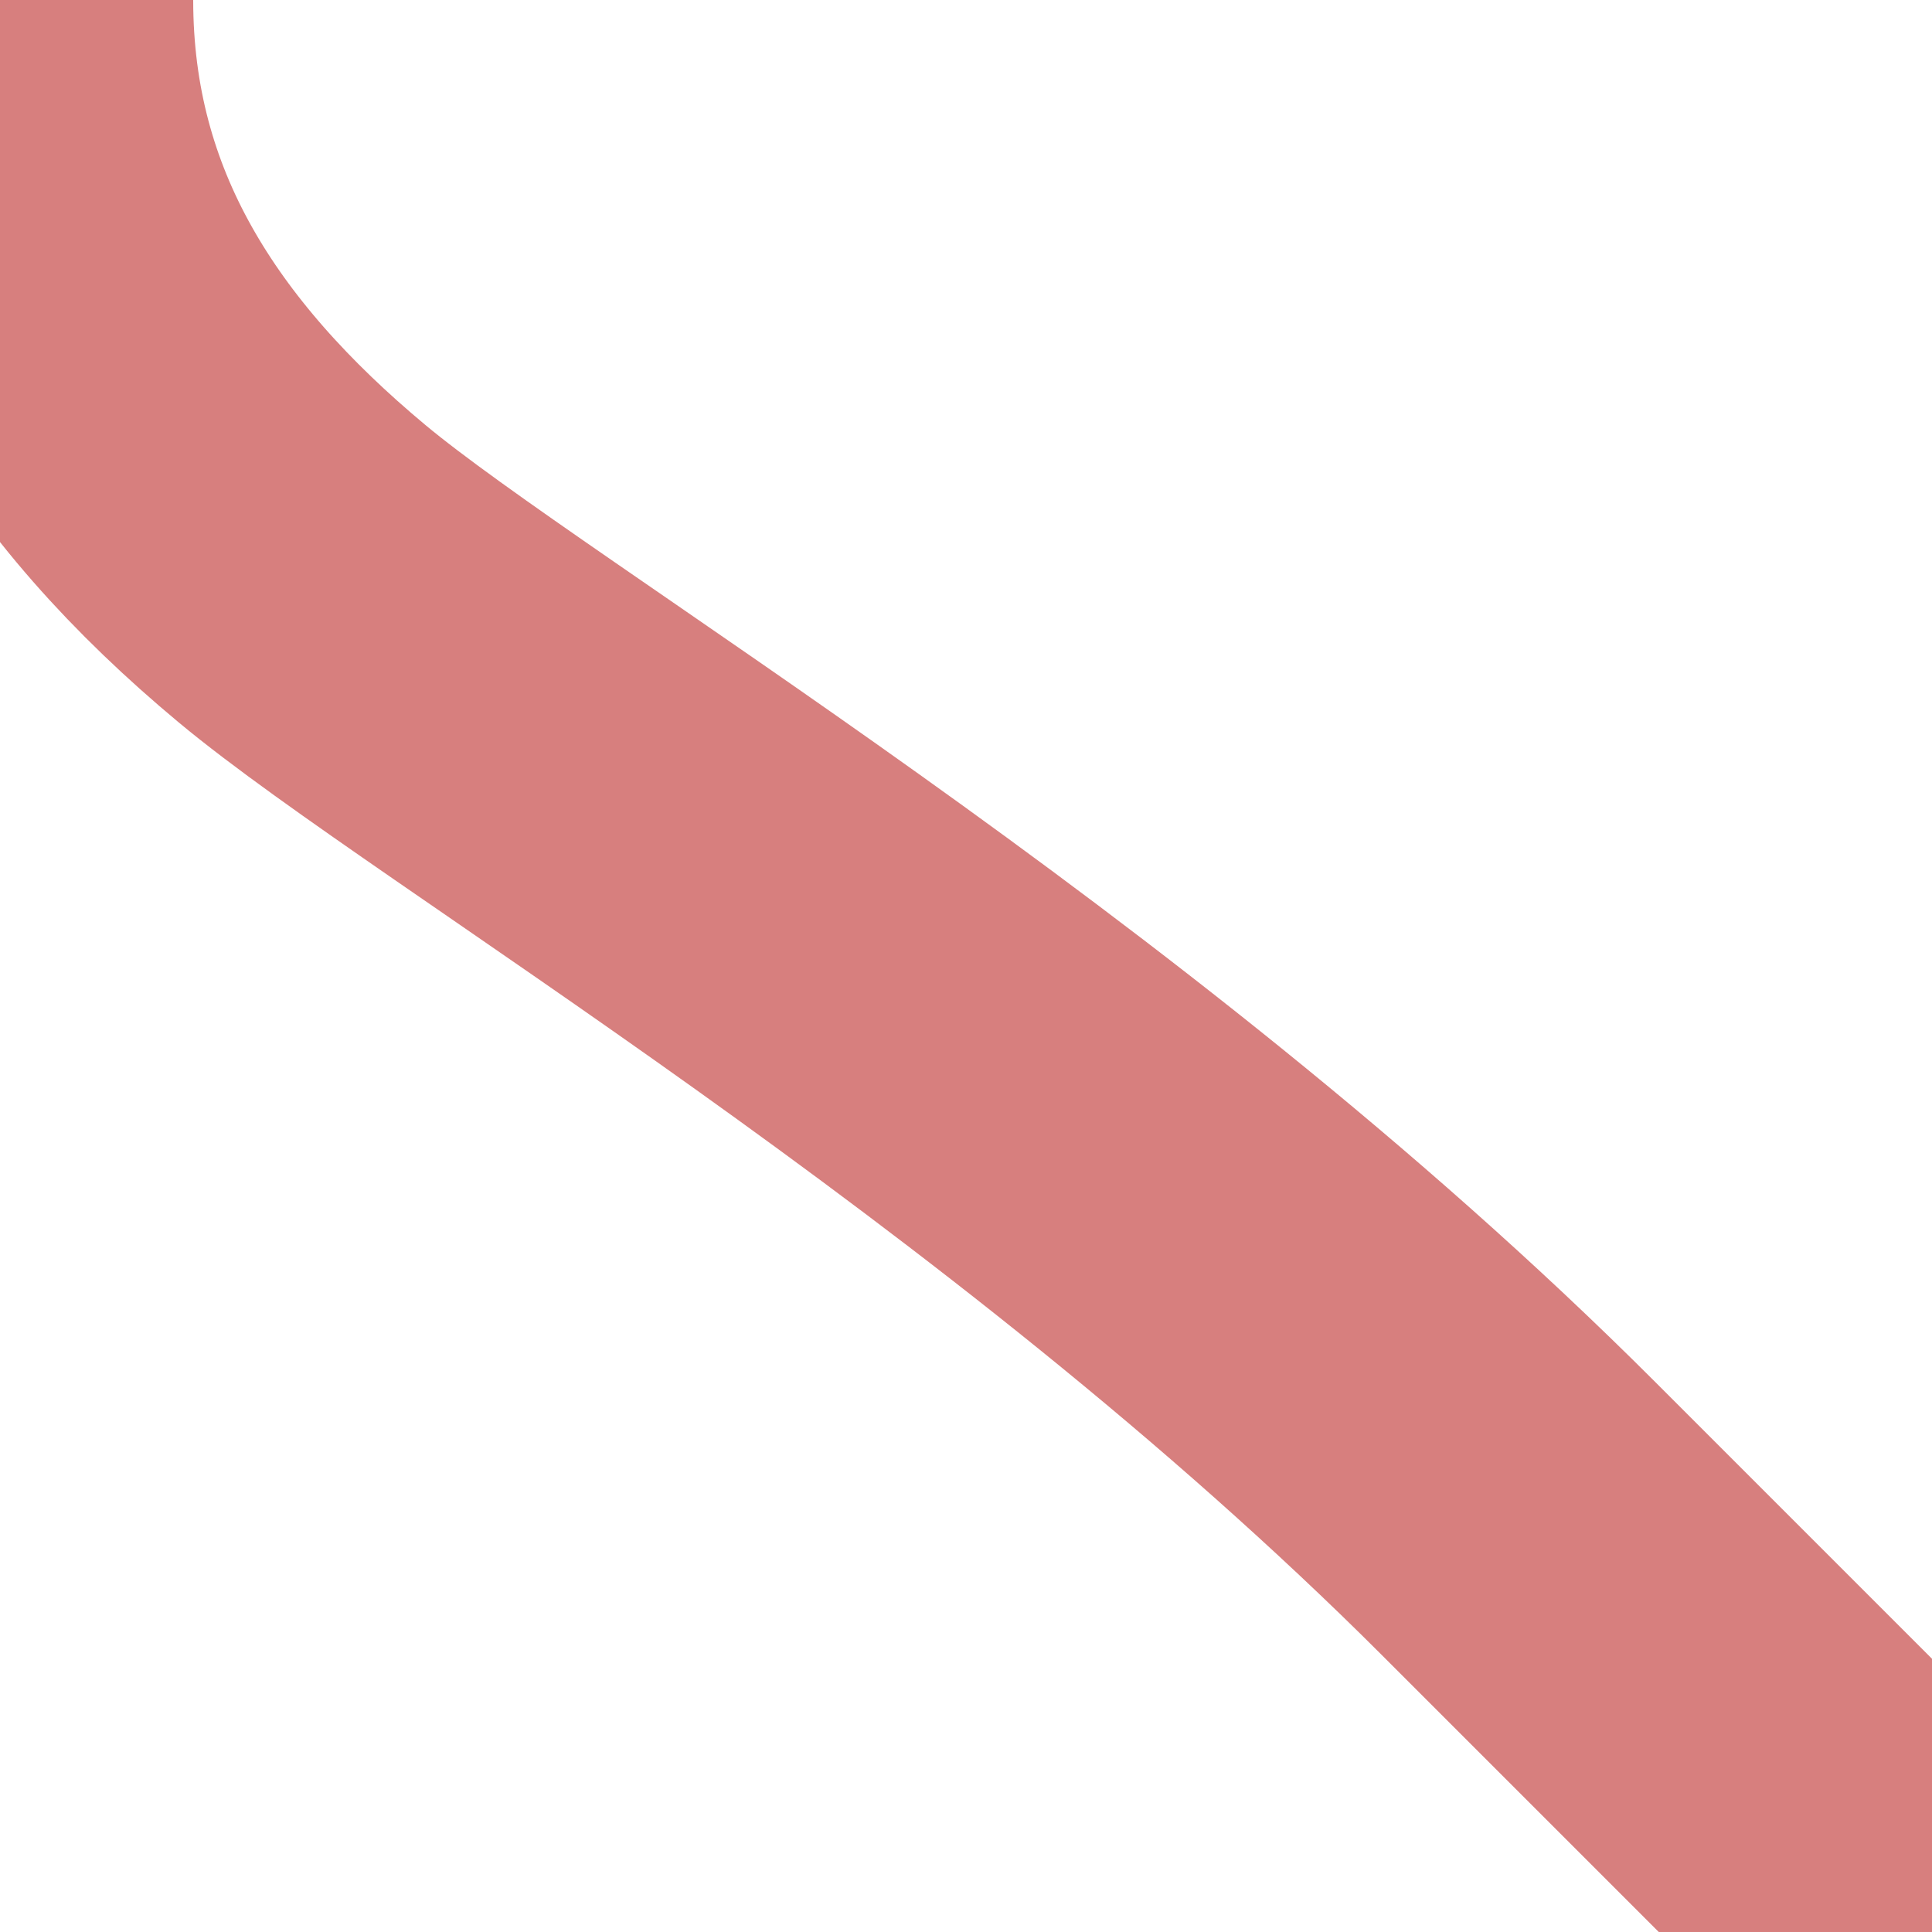 <?xml version="1.0" encoding="UTF-8"?>
<svg xmlns="http://www.w3.org/2000/svg" xmlns:xlink="http://www.w3.org/1999/xlink" width="500" height="500">
 <title>exSTR2+4h</title>
 <path stroke="#D77F7E" d="M 500,500 393,393 C 275,275 125,187.5 78.13,148.44 31.25,109.38 0,62.5 0,0" stroke-width="100" fill="none"/>
</svg>